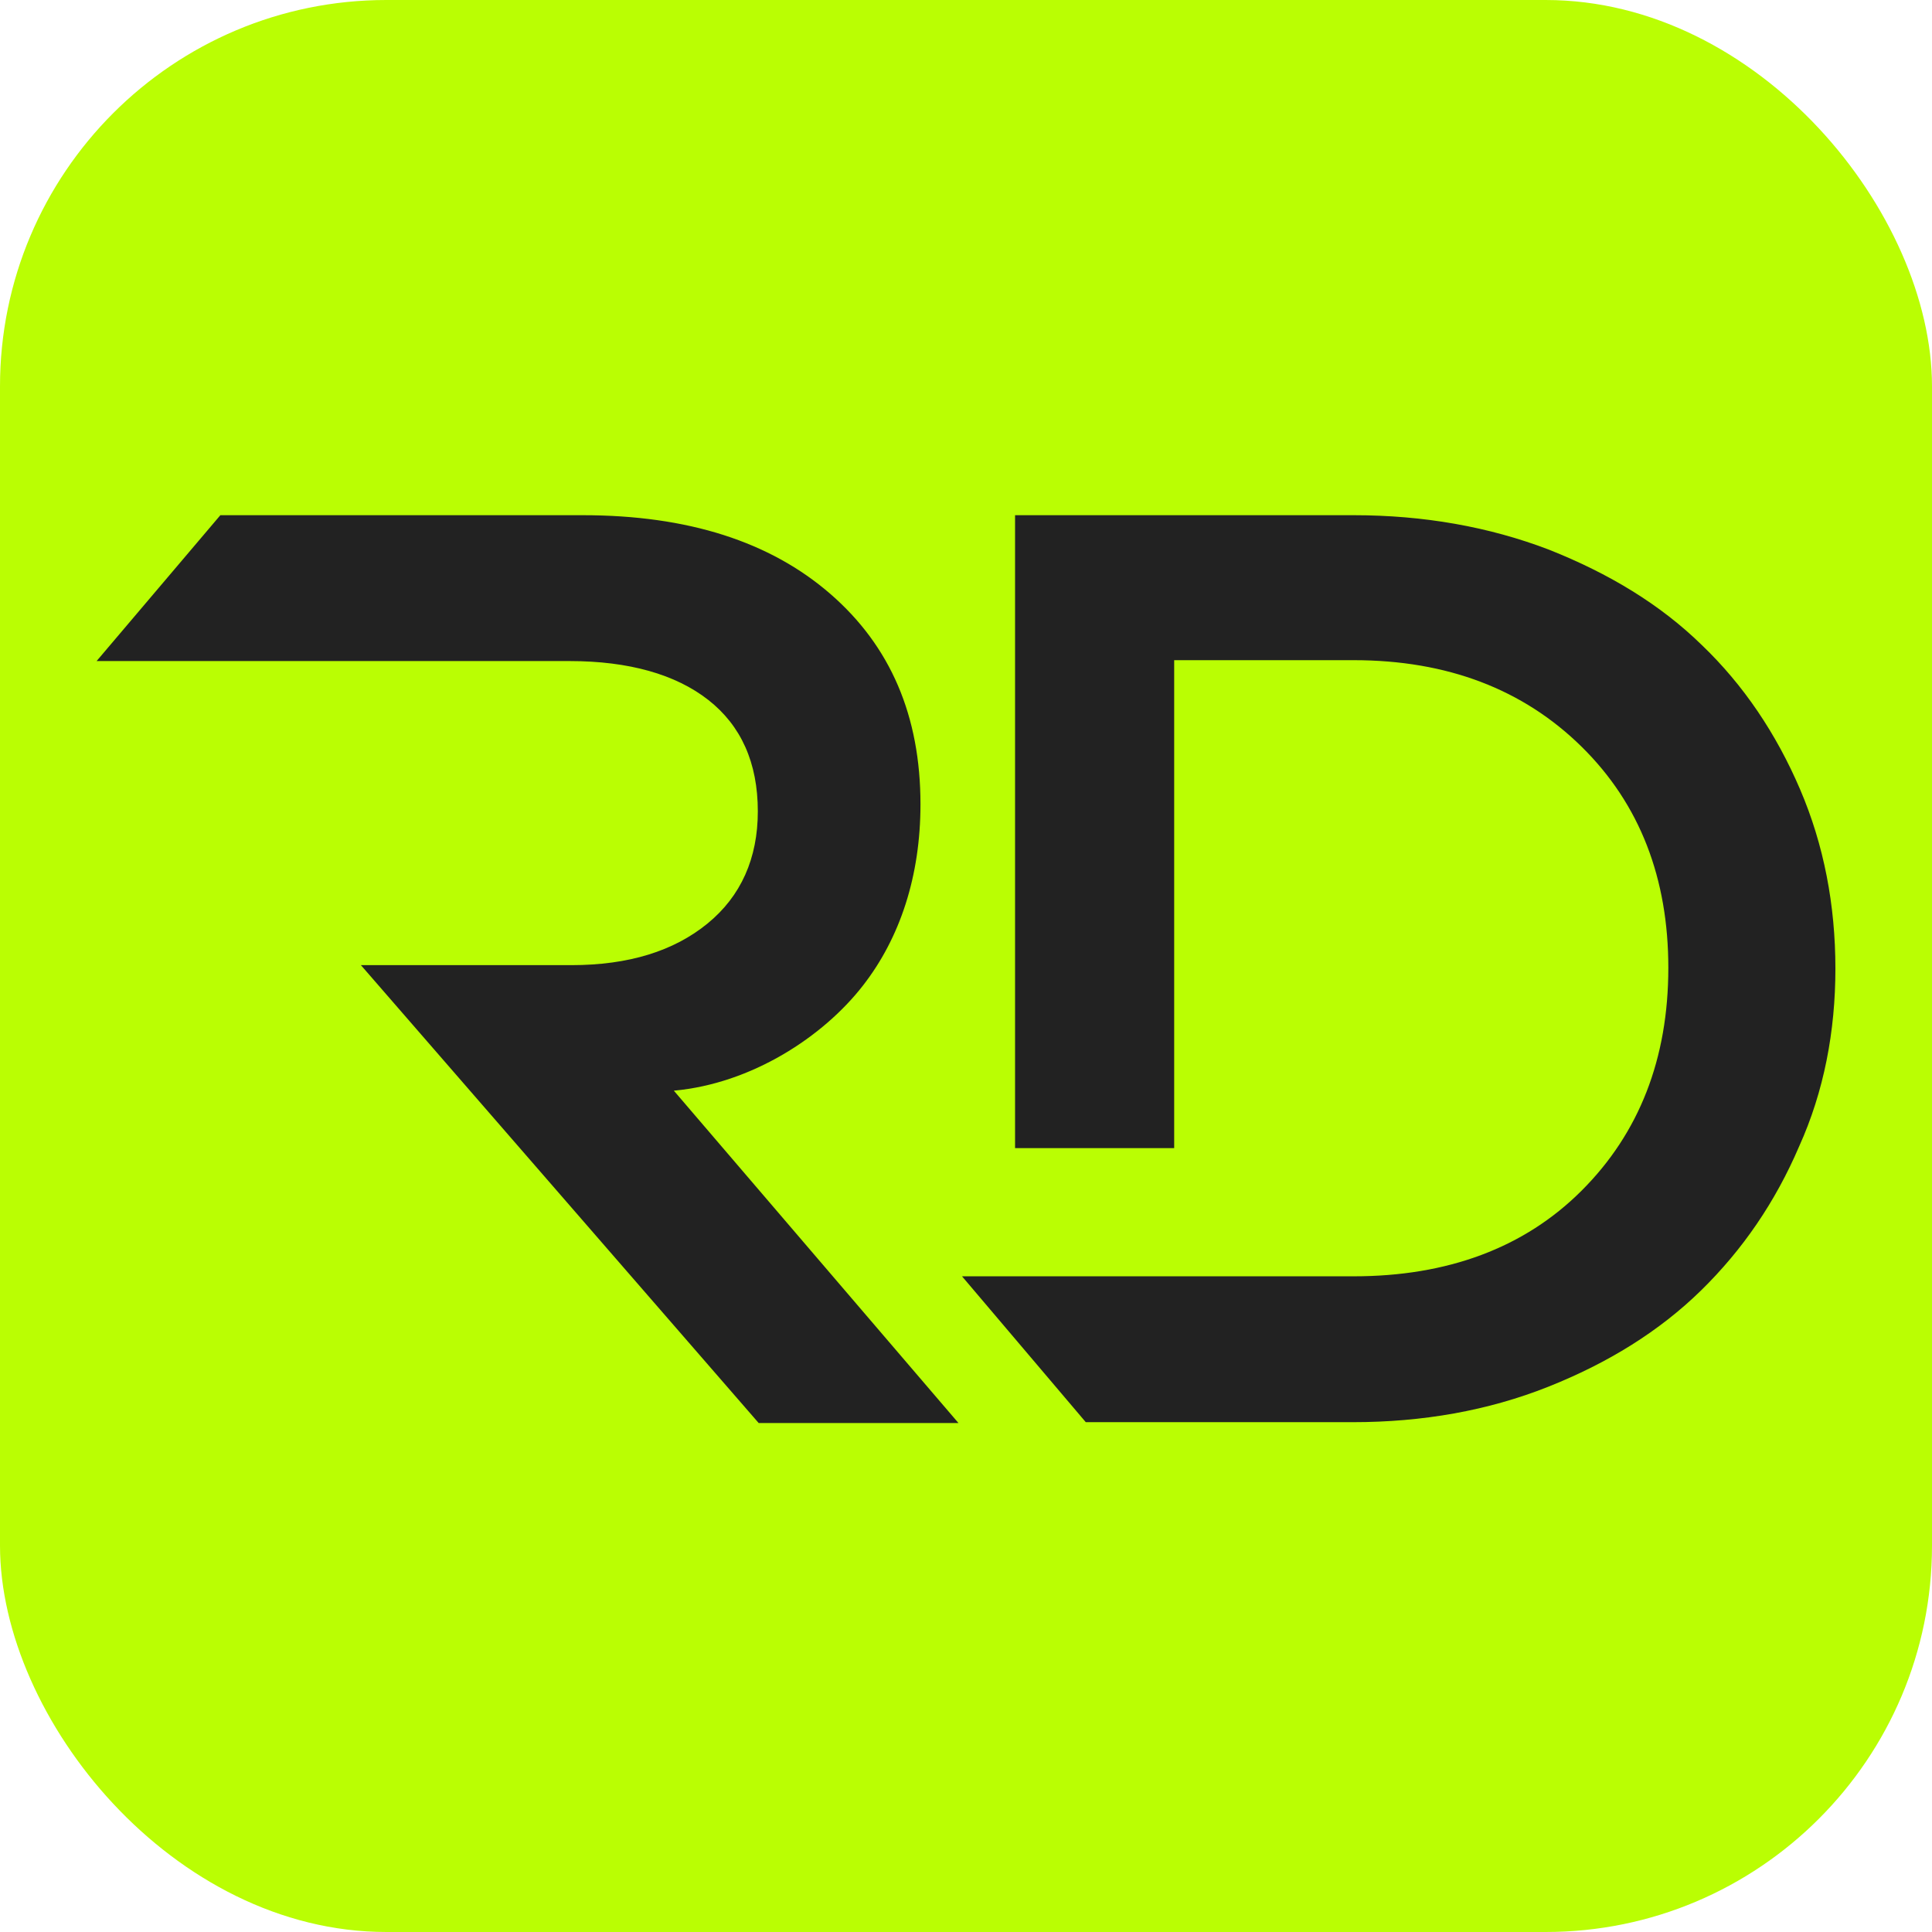 <?xml version="1.0" encoding="UTF-8"?> <svg xmlns="http://www.w3.org/2000/svg" width="300" height="300" viewBox="0 0 300 300" fill="none"><rect width="300" height="300" rx="60" fill="#BAFE03"></rect><path d="M134.009 153.025C139.774 145.613 142.931 136.004 142.931 124.886C142.931 111.159 138.264 100.315 128.93 92.217C119.596 84.118 106.83 80 90.496 80H34.217L15 102.649H88.437C97.633 102.649 104.908 104.708 109.987 108.688C115.066 112.669 117.674 118.434 117.674 125.984C117.674 133.259 115.066 139.161 109.85 143.416C104.634 147.672 97.633 149.868 88.711 149.868H56.042L117.811 220.971H148.833L104.634 169.359C116.713 168.261 127.832 160.986 134.009 153.025ZM285 150.417C285 140.534 283.216 131.2 279.509 122.552C275.803 113.904 270.724 106.355 264.273 100.178C257.822 93.864 249.86 89.059 240.526 85.353C231.192 81.784 221.035 80 210.191 80H157.618V178.282H182.326V102.511H210.191C224.741 102.511 236.545 107.041 245.605 115.963C254.664 124.886 259.057 136.416 259.057 150.28C259.057 164.418 254.527 175.948 245.605 184.87C236.683 193.793 224.741 198.185 210.191 198.185H149.382L168.599 220.834H210.053C220.897 220.834 231.055 219.049 240.389 215.343C249.723 211.637 257.684 206.695 264.136 200.381C270.587 194.067 275.666 186.655 279.372 178.007C283.216 169.497 285 160.163 285 150.417Z" fill="#222222"></path></svg> 